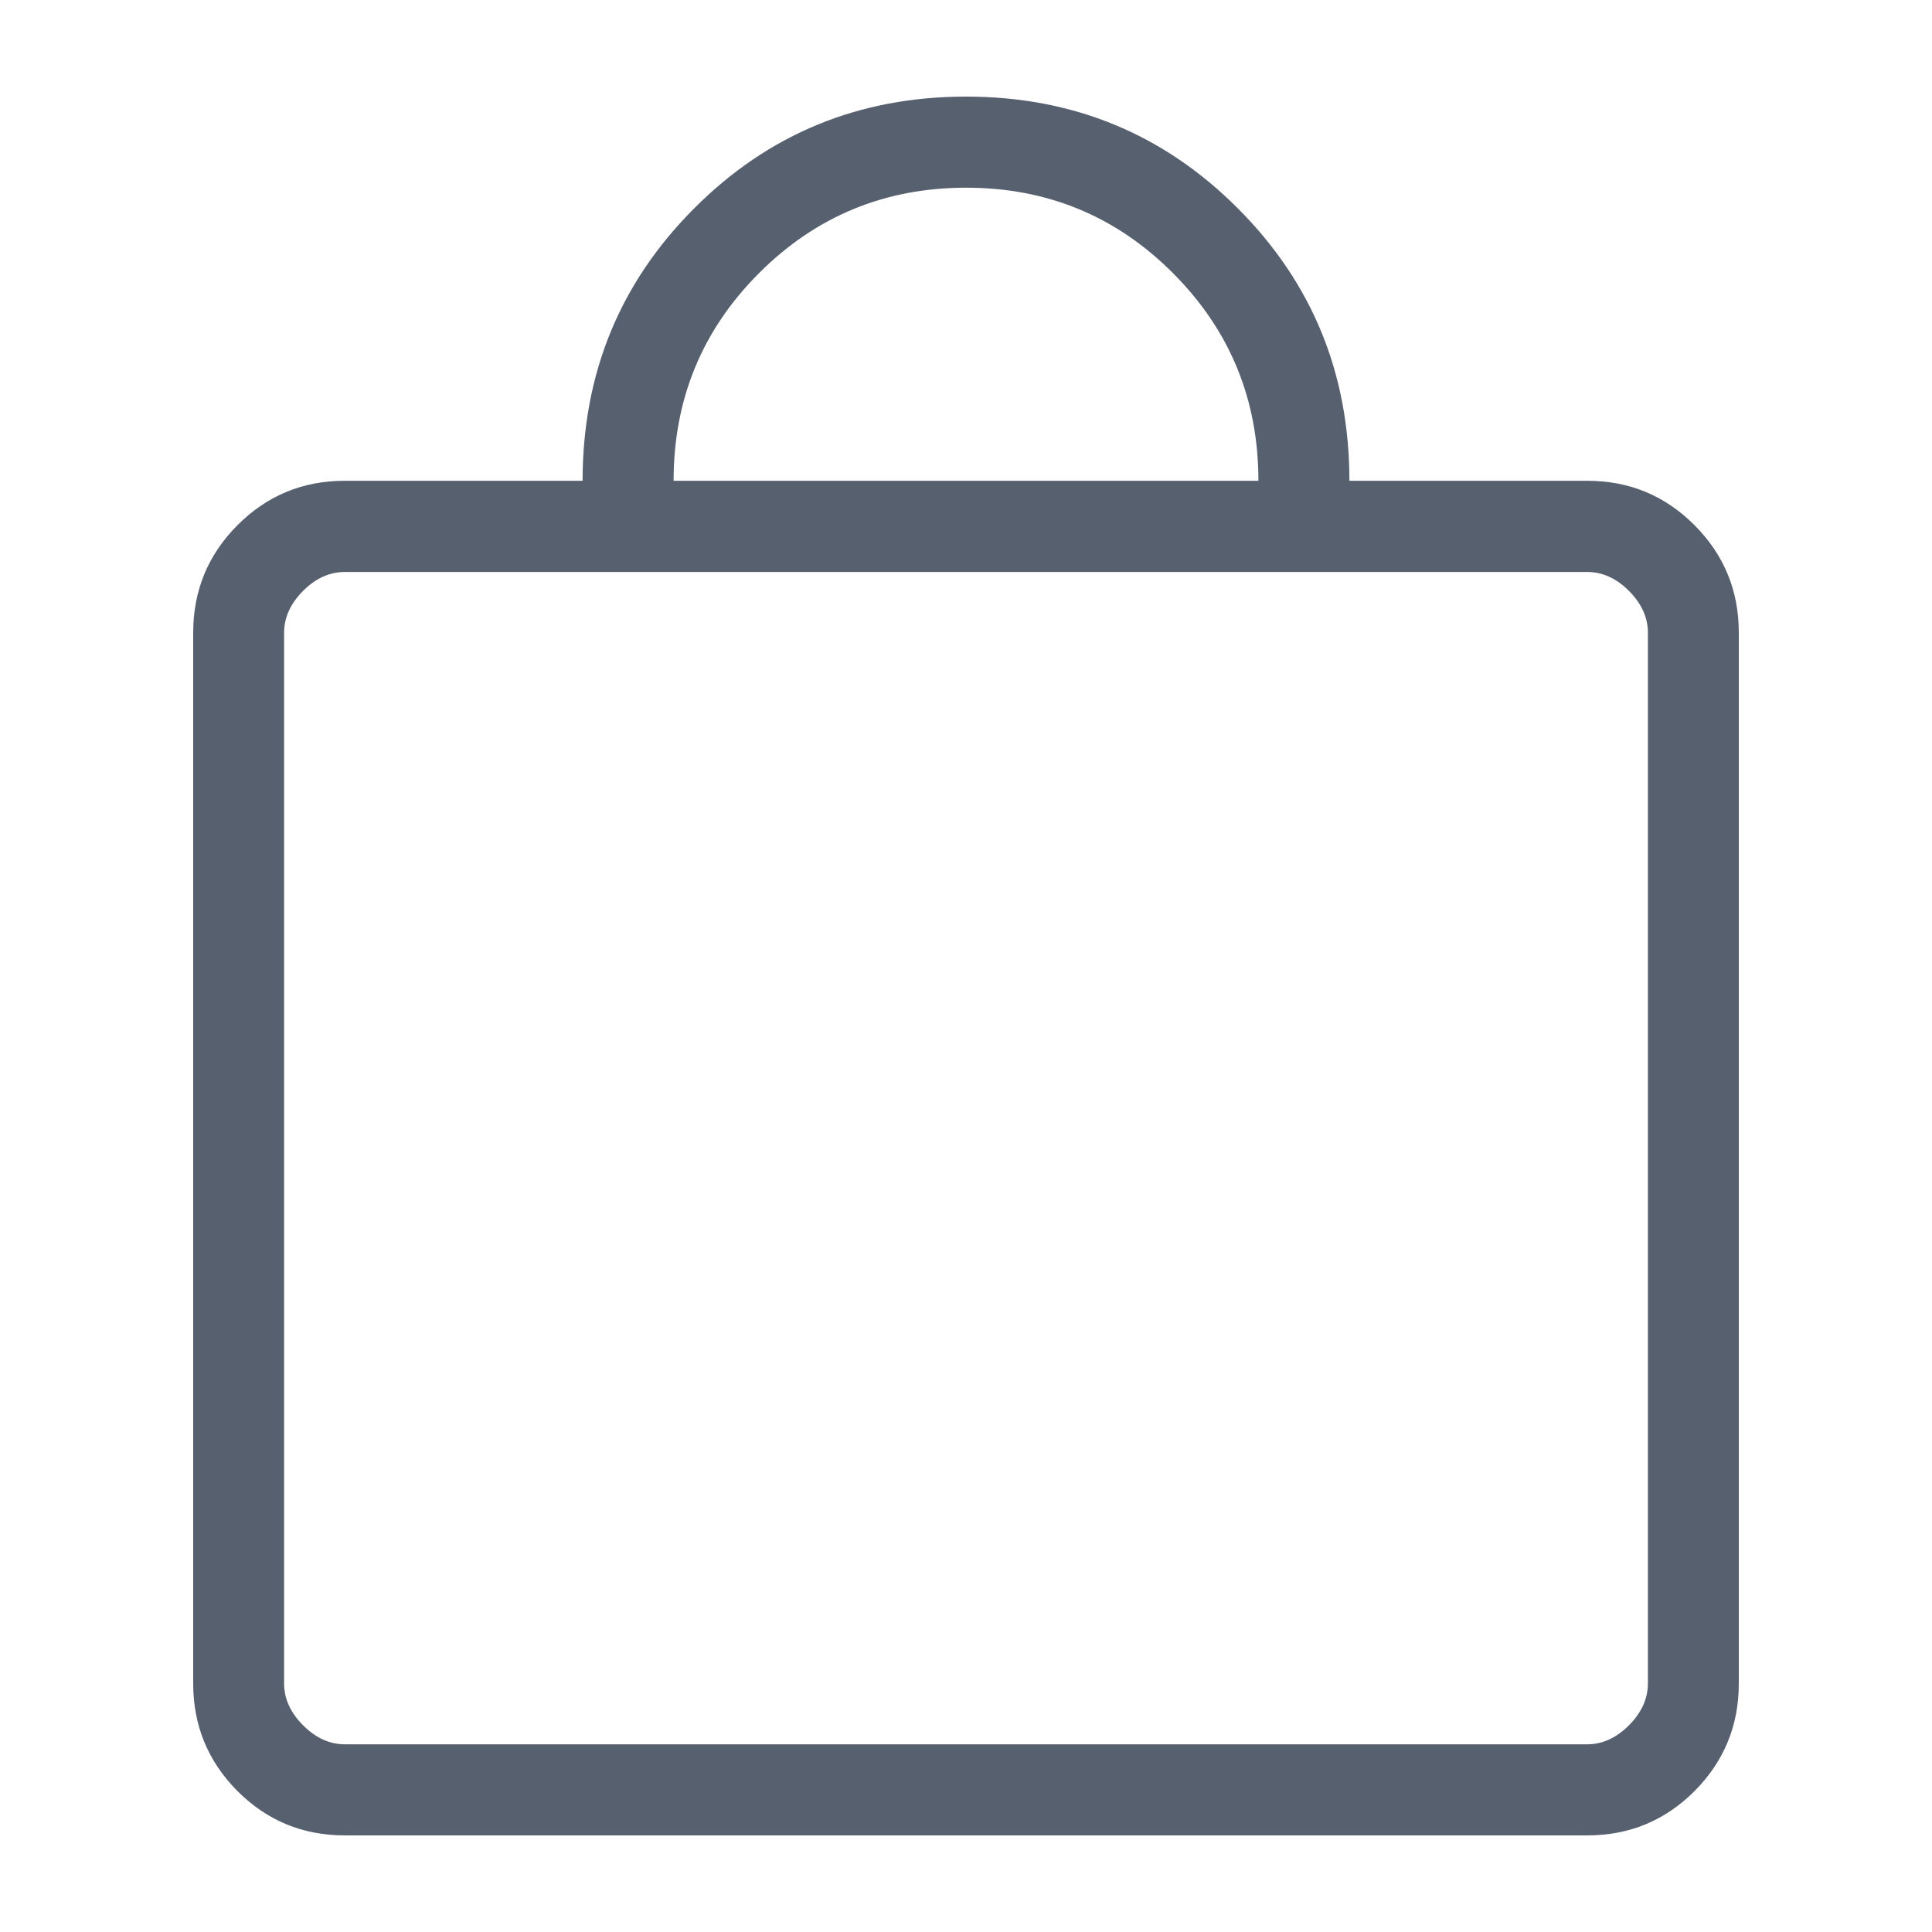 <?xml version="1.0" encoding="UTF-8"?> <svg xmlns="http://www.w3.org/2000/svg" width="20" height="20" viewBox="0 0 20 20" fill="none"><path d="M3.569 19C3.134 19 2.764 18.847 2.458 18.541C2.153 18.234 2 17.863 2 17.428V6.549C2 6.114 2.153 5.743 2.458 5.437C2.764 5.13 3.134 4.977 3.569 4.977H6.031C6.031 3.868 6.416 2.928 7.186 2.157C7.955 1.386 8.893 1 10 1C11.107 1 12.045 1.386 12.814 2.157C13.584 2.928 13.969 3.868 13.969 4.977H16.431C16.866 4.977 17.236 5.13 17.542 5.437C17.847 5.743 18 6.114 18 6.549V17.428C18 17.863 17.847 18.234 17.542 18.541C17.236 18.847 16.866 19 16.431 19H3.569ZM3.569 18.057H16.431C16.588 18.057 16.732 17.991 16.863 17.86C16.993 17.729 17.059 17.585 17.059 17.428V6.549C17.059 6.392 16.993 6.248 16.863 6.117C16.732 5.986 16.588 5.921 16.431 5.921H3.569C3.412 5.921 3.268 5.986 3.137 6.117C3.007 6.248 2.941 6.392 2.941 6.549V17.428C2.941 17.585 3.007 17.729 3.137 17.86C3.268 17.991 3.412 18.057 3.569 18.057ZM6.973 4.977H13.027C13.027 4.136 12.733 3.42 12.145 2.83C11.557 2.239 10.842 1.943 10.002 1.943C9.161 1.943 8.446 2.238 7.857 2.828C7.267 3.418 6.973 4.135 6.973 4.977Z" fill="#57606F"></path></svg> 